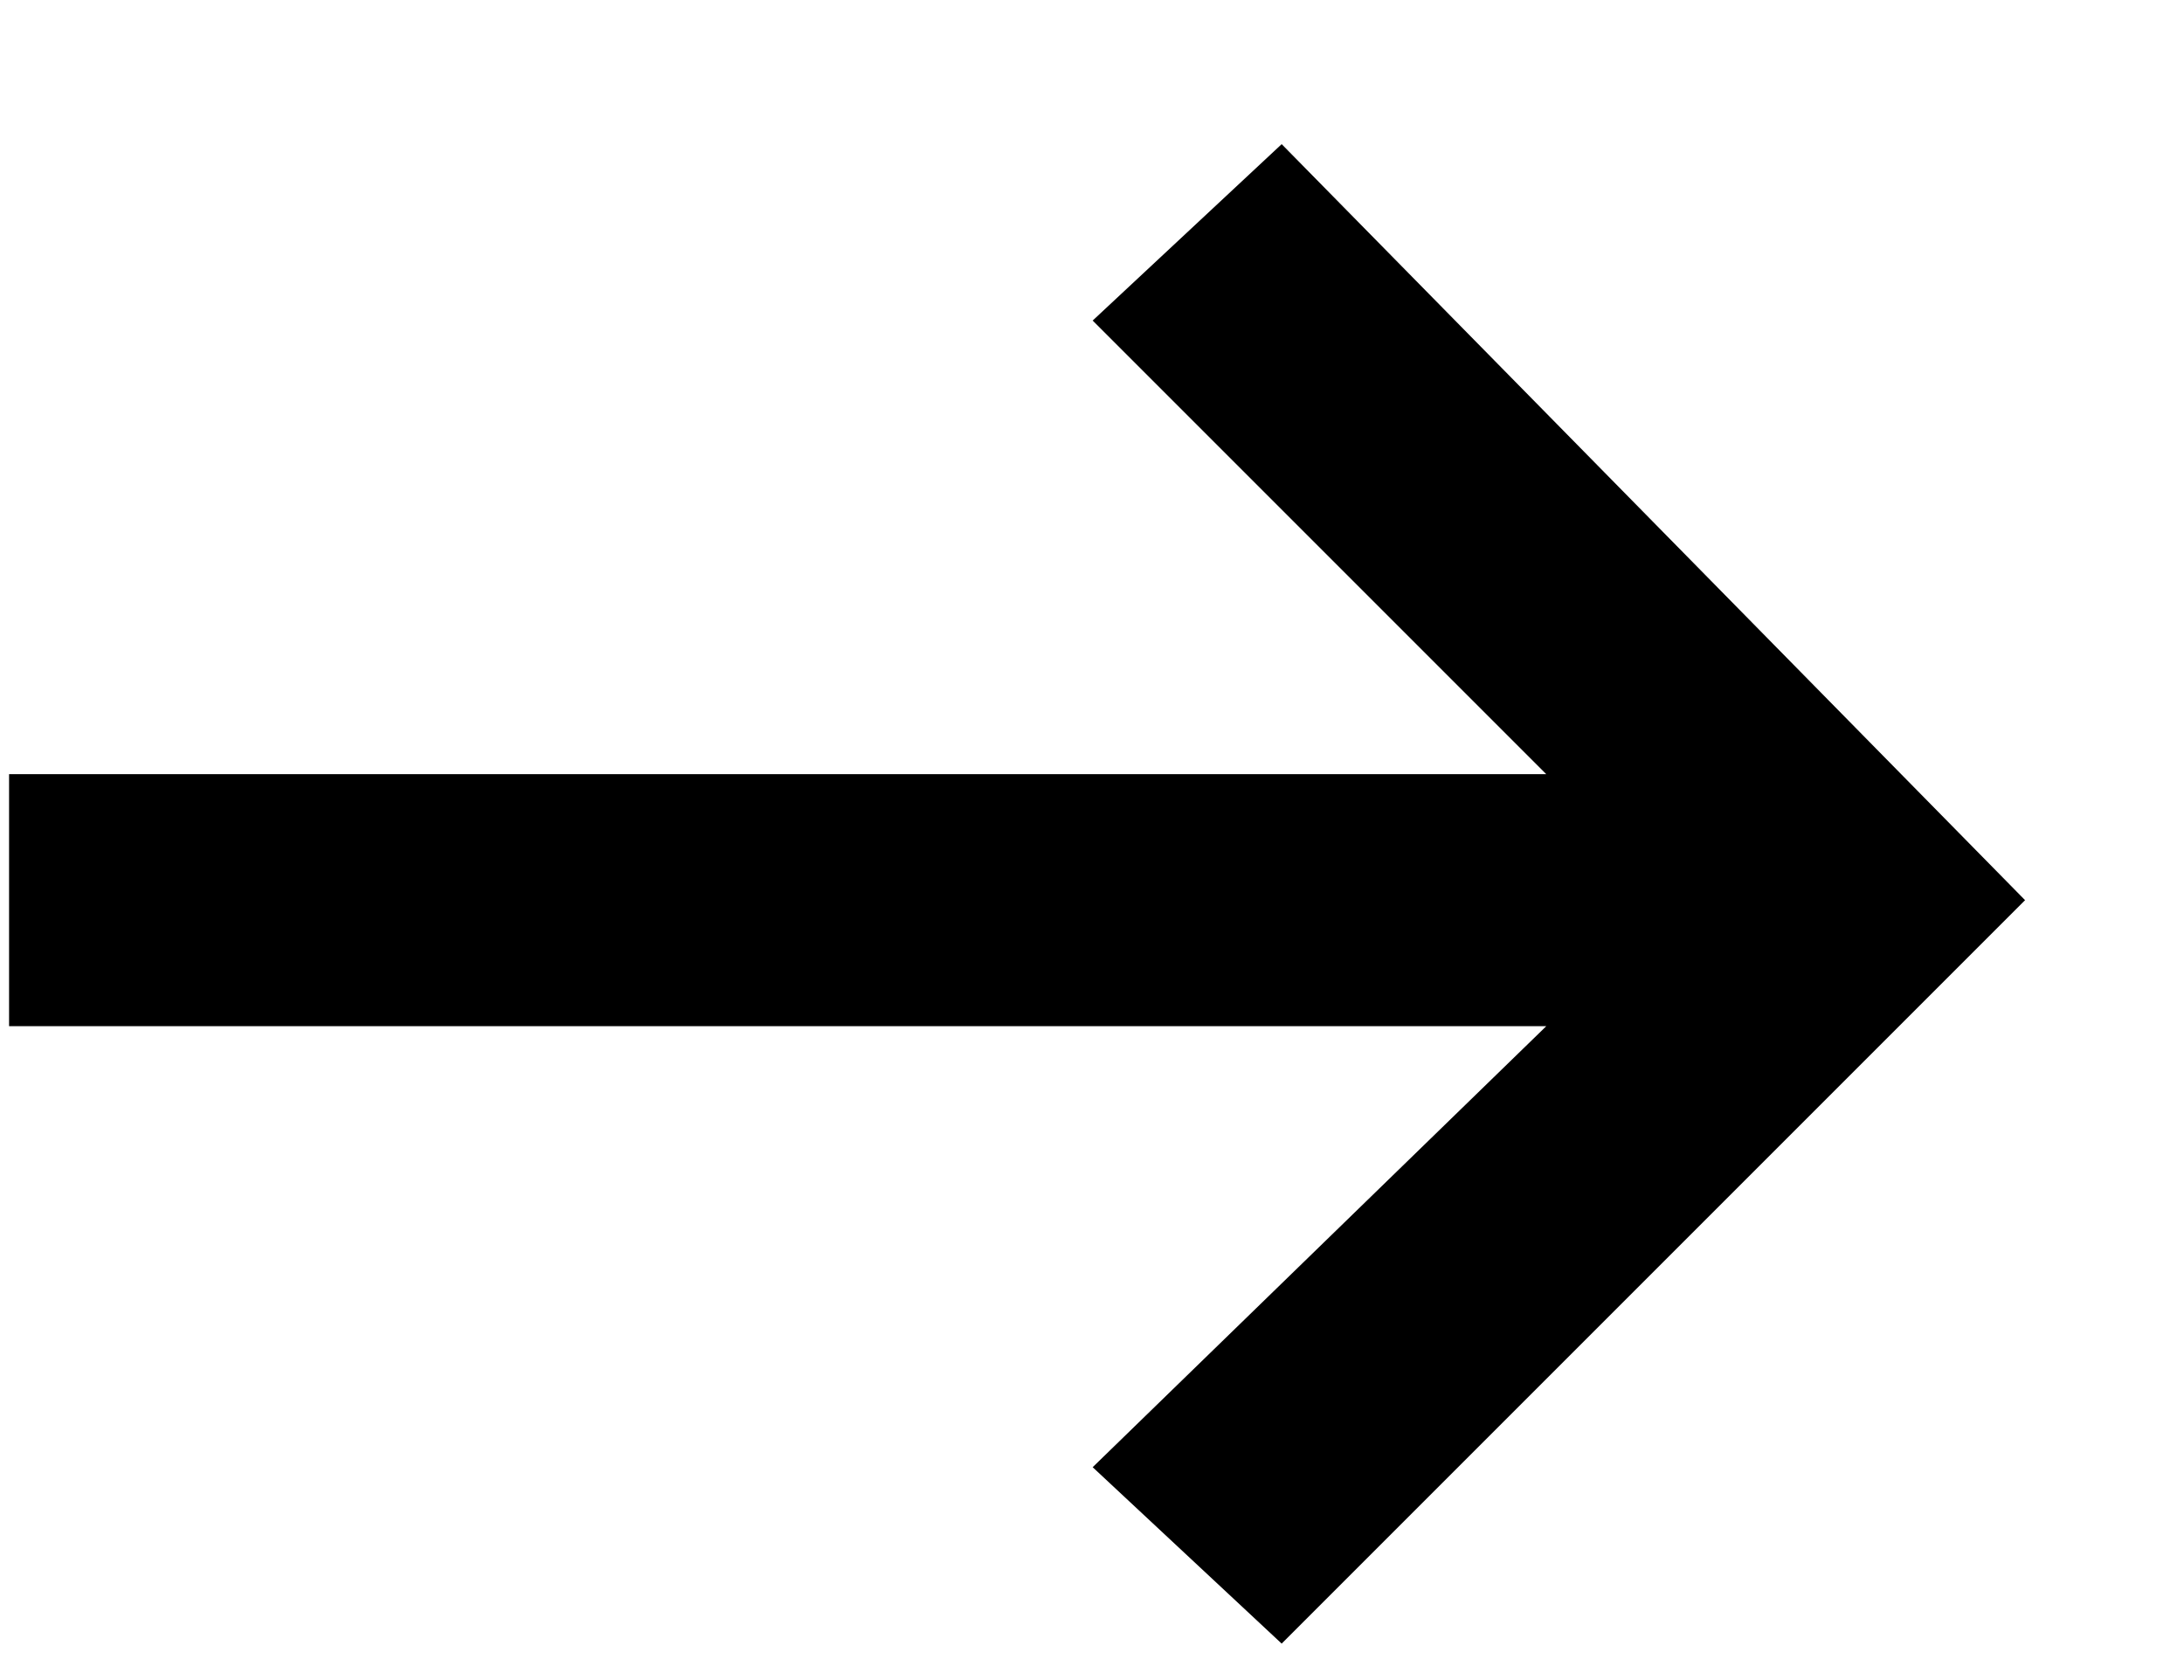 <svg width="13" height="10" viewBox="0 0 13 10" fill="none" xmlns="http://www.w3.org/2000/svg">
<path d="M6.504 1.908L9.204 4.608L0.054 4.608L0.054 6.108L9.204 6.108L6.504 8.733L7.629 9.783L12.054 5.358L7.629 0.858L6.504 1.908Z" fill="black"/>
</svg>
